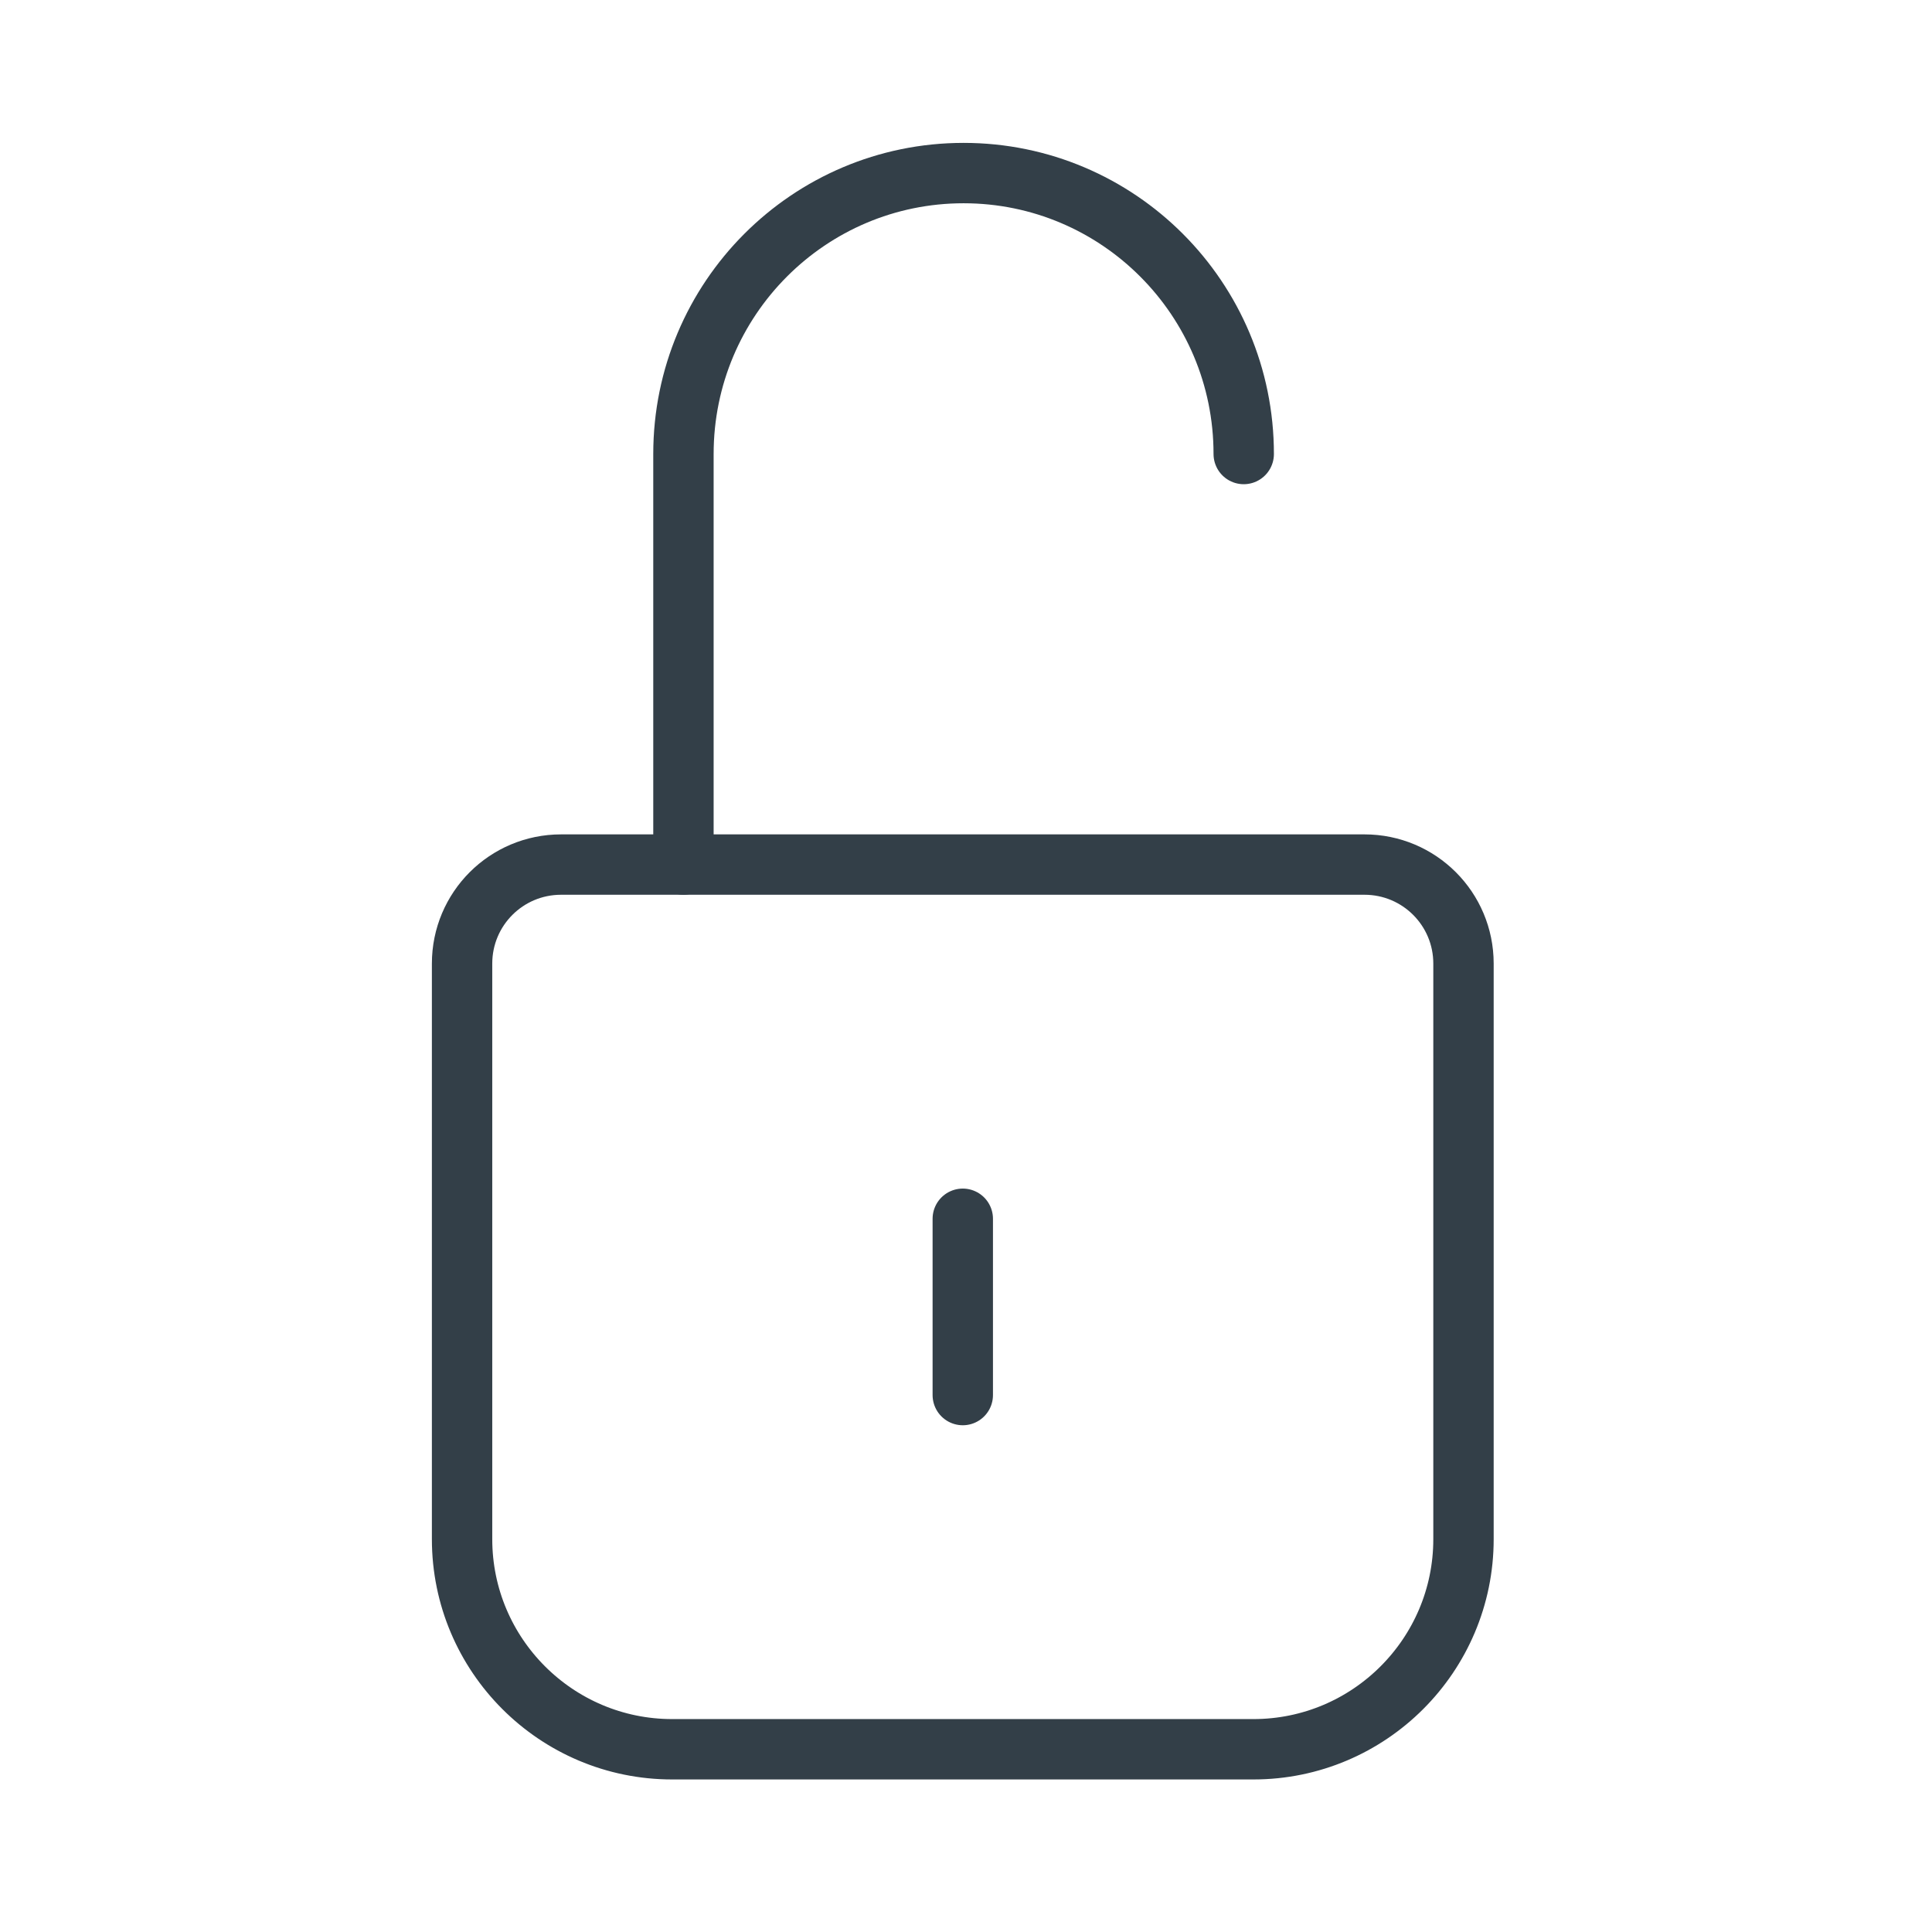 <svg viewBox="0 0 24 24" height="24" width="24" xmlns="http://www.w3.org/2000/svg" data-name="Layer 1" id="Layer_1">
  <defs>
    <style>
      .cls-1 {
        fill: none;
        stroke: #333f48;
        stroke-linecap: round;
        stroke-linejoin: round;
        stroke-width: .75px;
      }
    </style>
  </defs>
  <g id="g1645">
    <path d="M15.58,21.73h-7.23c-1.44,0-2.61-1.17-2.61-2.61v-7.15c0-.68.55-1.23,1.23-1.23h9.98c.68,0,1.23.55,1.23,1.23v7.15c0,1.44-1.17,2.61-2.61,2.61Z" class="cls-1" id="path1647"></path>
  </g>
  <g id="g1649">
    <path d="M15.45,5.64c0-1.93-1.56-3.49-3.48-3.49s-3.48,1.56-3.48,3.49v5.1" class="cls-1" id="path1651"></path>
  </g>
  <g id="g1653">
    <path d="M11.96,15.14v2.19" class="cls-1" id="path1655"></path>
  </g>
</svg>